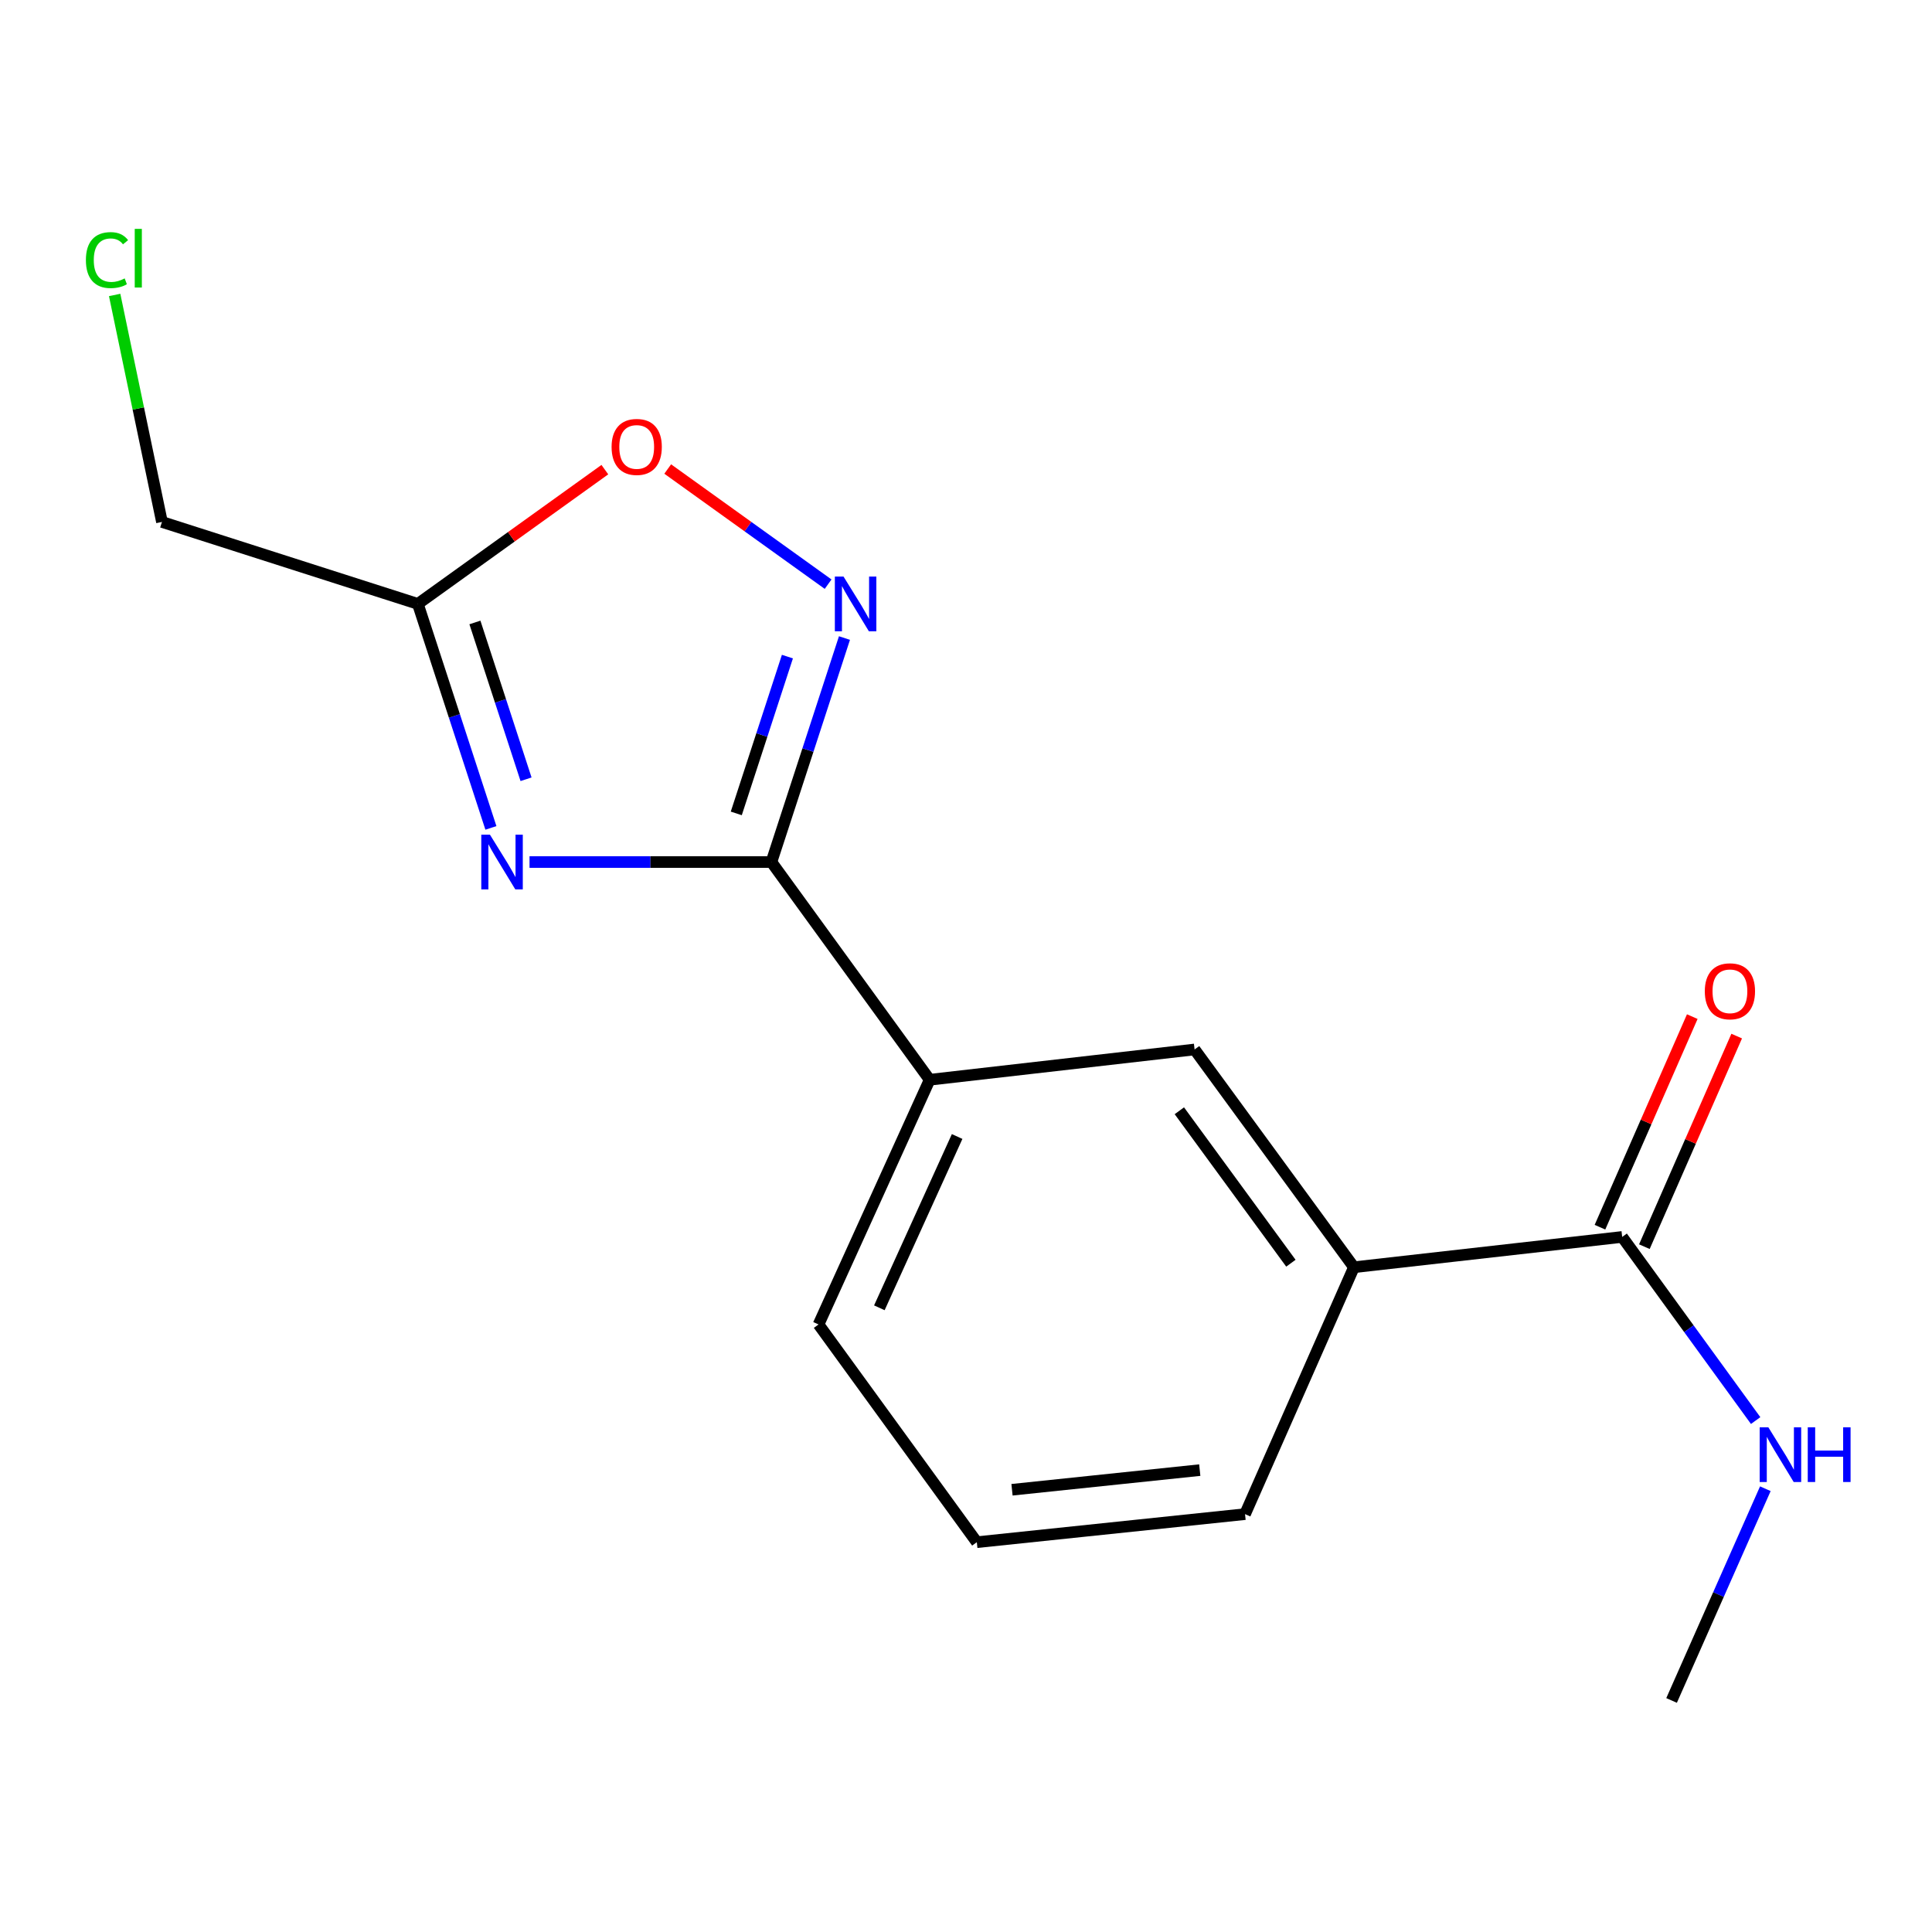 <?xml version='1.0' encoding='iso-8859-1'?>
<svg version='1.1' baseProfile='full'
              xmlns='http://www.w3.org/2000/svg'
                      xmlns:rdkit='http://www.rdkit.org/xml'
                      xmlns:xlink='http://www.w3.org/1999/xlink'
                  xml:space='preserve'
width='1000px' height='1000px' viewBox='0 0 1000 1000'>
<!-- END OF HEADER -->
<rect style='opacity:1.0;fill:#FFFFFF;stroke:none' width='1000' height='1000' x='0' y='0'> </rect>
<path class='bond-0' d='M 274.081,446.191 L 336.683,446.191' style='fill:none;fill-rule:evenodd;stroke:#0000FF;stroke-width:6px;stroke-linecap:butt;stroke-linejoin:miter;stroke-opacity:1' />
<path class='bond-0' d='M 336.683,446.191 L 399.285,446.191' style='fill:none;fill-rule:evenodd;stroke:#000000;stroke-width:6px;stroke-linecap:butt;stroke-linejoin:miter;stroke-opacity:1' />
<path class='bond-2' d='M 254.092,428.518 L 235.188,370.547' style='fill:none;fill-rule:evenodd;stroke:#0000FF;stroke-width:6px;stroke-linecap:butt;stroke-linejoin:miter;stroke-opacity:1' />
<path class='bond-2' d='M 235.188,370.547 L 216.283,312.576' style='fill:none;fill-rule:evenodd;stroke:#000000;stroke-width:6px;stroke-linecap:butt;stroke-linejoin:miter;stroke-opacity:1' />
<path class='bond-2' d='M 272.281,403.346 L 259.048,362.766' style='fill:none;fill-rule:evenodd;stroke:#0000FF;stroke-width:6px;stroke-linecap:butt;stroke-linejoin:miter;stroke-opacity:1' />
<path class='bond-2' d='M 259.048,362.766 L 245.815,322.186' style='fill:none;fill-rule:evenodd;stroke:#000000;stroke-width:6px;stroke-linecap:butt;stroke-linejoin:miter;stroke-opacity:1' />
<path class='bond-1' d='M 399.285,446.191 L 418.19,388.22' style='fill:none;fill-rule:evenodd;stroke:#000000;stroke-width:6px;stroke-linecap:butt;stroke-linejoin:miter;stroke-opacity:1' />
<path class='bond-1' d='M 418.19,388.22 L 437.094,330.249' style='fill:none;fill-rule:evenodd;stroke:#0000FF;stroke-width:6px;stroke-linecap:butt;stroke-linejoin:miter;stroke-opacity:1' />
<path class='bond-1' d='M 381.096,421.019 L 394.329,380.439' style='fill:none;fill-rule:evenodd;stroke:#000000;stroke-width:6px;stroke-linecap:butt;stroke-linejoin:miter;stroke-opacity:1' />
<path class='bond-1' d='M 394.329,380.439 L 407.562,339.859' style='fill:none;fill-rule:evenodd;stroke:#0000FF;stroke-width:6px;stroke-linecap:butt;stroke-linejoin:miter;stroke-opacity:1' />
<path class='bond-5' d='M 399.285,446.191 L 481.187,558.879' style='fill:none;fill-rule:evenodd;stroke:#000000;stroke-width:6px;stroke-linecap:butt;stroke-linejoin:miter;stroke-opacity:1' />
<path class='bond-16' d='M 428.63,302.363 L 387.118,272.565' style='fill:none;fill-rule:evenodd;stroke:#0000FF;stroke-width:6px;stroke-linecap:butt;stroke-linejoin:miter;stroke-opacity:1' />
<path class='bond-16' d='M 387.118,272.565 L 345.605,242.766' style='fill:none;fill-rule:evenodd;stroke:#FF0000;stroke-width:6px;stroke-linecap:butt;stroke-linejoin:miter;stroke-opacity:1' />
<path class='bond-3' d='M 216.283,312.576 L 264.677,277.829' style='fill:none;fill-rule:evenodd;stroke:#000000;stroke-width:6px;stroke-linecap:butt;stroke-linejoin:miter;stroke-opacity:1' />
<path class='bond-3' d='M 264.677,277.829 L 313.07,243.083' style='fill:none;fill-rule:evenodd;stroke:#FF0000;stroke-width:6px;stroke-linecap:butt;stroke-linejoin:miter;stroke-opacity:1' />
<path class='bond-10' d='M 216.283,312.576 L 83.825,270.161' style='fill:none;fill-rule:evenodd;stroke:#000000;stroke-width:6px;stroke-linecap:butt;stroke-linejoin:miter;stroke-opacity:1' />
<path class='bond-4' d='M 839.634,640.236 L 700.789,655.922' style='fill:none;fill-rule:evenodd;stroke:#000000;stroke-width:6px;stroke-linecap:butt;stroke-linejoin:miter;stroke-opacity:1' />
<path class='bond-8' d='M 851.127,645.274 L 875.016,590.776' style='fill:none;fill-rule:evenodd;stroke:#000000;stroke-width:6px;stroke-linecap:butt;stroke-linejoin:miter;stroke-opacity:1' />
<path class='bond-8' d='M 875.016,590.776 L 898.906,536.277' style='fill:none;fill-rule:evenodd;stroke:#FF0000;stroke-width:6px;stroke-linecap:butt;stroke-linejoin:miter;stroke-opacity:1' />
<path class='bond-8' d='M 828.141,635.198 L 852.03,580.7' style='fill:none;fill-rule:evenodd;stroke:#000000;stroke-width:6px;stroke-linecap:butt;stroke-linejoin:miter;stroke-opacity:1' />
<path class='bond-8' d='M 852.03,580.7 L 875.92,526.201' style='fill:none;fill-rule:evenodd;stroke:#FF0000;stroke-width:6px;stroke-linecap:butt;stroke-linejoin:miter;stroke-opacity:1' />
<path class='bond-9' d='M 839.634,640.236 L 874.179,687.759' style='fill:none;fill-rule:evenodd;stroke:#000000;stroke-width:6px;stroke-linecap:butt;stroke-linejoin:miter;stroke-opacity:1' />
<path class='bond-9' d='M 874.179,687.759 L 908.724,735.281' style='fill:none;fill-rule:evenodd;stroke:#0000FF;stroke-width:6px;stroke-linecap:butt;stroke-linejoin:miter;stroke-opacity:1' />
<path class='bond-7' d='M 481.187,558.879 L 618.316,543.207' style='fill:none;fill-rule:evenodd;stroke:#000000;stroke-width:6px;stroke-linecap:butt;stroke-linejoin:miter;stroke-opacity:1' />
<path class='bond-12' d='M 481.187,558.879 L 423.672,685.537' style='fill:none;fill-rule:evenodd;stroke:#000000;stroke-width:6px;stroke-linecap:butt;stroke-linejoin:miter;stroke-opacity:1' />
<path class='bond-12' d='M 495.411,588.254 L 455.151,676.915' style='fill:none;fill-rule:evenodd;stroke:#000000;stroke-width:6px;stroke-linecap:butt;stroke-linejoin:miter;stroke-opacity:1' />
<path class='bond-6' d='M 700.789,655.922 L 618.316,543.207' style='fill:none;fill-rule:evenodd;stroke:#000000;stroke-width:6px;stroke-linecap:butt;stroke-linejoin:miter;stroke-opacity:1' />
<path class='bond-6' d='M 668.164,653.835 L 610.432,574.934' style='fill:none;fill-rule:evenodd;stroke:#000000;stroke-width:6px;stroke-linecap:butt;stroke-linejoin:miter;stroke-opacity:1' />
<path class='bond-17' d='M 700.789,655.922 L 644.431,783.71' style='fill:none;fill-rule:evenodd;stroke:#000000;stroke-width:6px;stroke-linecap:butt;stroke-linejoin:miter;stroke-opacity:1' />
<path class='bond-15' d='M 913.737,770.562 L 889.471,825.358' style='fill:none;fill-rule:evenodd;stroke:#0000FF;stroke-width:6px;stroke-linecap:butt;stroke-linejoin:miter;stroke-opacity:1' />
<path class='bond-15' d='M 889.471,825.358 L 865.205,880.154' style='fill:none;fill-rule:evenodd;stroke:#000000;stroke-width:6px;stroke-linecap:butt;stroke-linejoin:miter;stroke-opacity:1' />
<path class='bond-11' d='M 83.825,270.161 L 71.585,211.416' style='fill:none;fill-rule:evenodd;stroke:#000000;stroke-width:6px;stroke-linecap:butt;stroke-linejoin:miter;stroke-opacity:1' />
<path class='bond-11' d='M 71.585,211.416 L 59.345,152.671' style='fill:none;fill-rule:evenodd;stroke:#00CC00;stroke-width:6px;stroke-linecap:butt;stroke-linejoin:miter;stroke-opacity:1' />
<path class='bond-14' d='M 423.672,685.537 L 505.601,798.239' style='fill:none;fill-rule:evenodd;stroke:#000000;stroke-width:6px;stroke-linecap:butt;stroke-linejoin:miter;stroke-opacity:1' />
<path class='bond-13' d='M 644.431,783.71 L 505.601,798.239' style='fill:none;fill-rule:evenodd;stroke:#000000;stroke-width:6px;stroke-linecap:butt;stroke-linejoin:miter;stroke-opacity:1' />
<path class='bond-13' d='M 620.995,760.928 L 523.813,771.098' style='fill:none;fill-rule:evenodd;stroke:#000000;stroke-width:6px;stroke-linecap:butt;stroke-linejoin:miter;stroke-opacity:1' />
<path  class='atom-0' d='M 253.595 432.031
L 262.875 447.031
Q 263.795 448.511, 265.275 451.191
Q 266.755 453.871, 266.835 454.031
L 266.835 432.031
L 270.595 432.031
L 270.595 460.351
L 266.715 460.351
L 256.755 443.951
Q 255.595 442.031, 254.355 439.831
Q 253.155 437.631, 252.795 436.951
L 252.795 460.351
L 249.115 460.351
L 249.115 432.031
L 253.595 432.031
' fill='#0000FF'/>
<path  class='atom-2' d='M 436.597 298.416
L 445.877 313.416
Q 446.797 314.896, 448.277 317.576
Q 449.757 320.256, 449.837 320.416
L 449.837 298.416
L 453.597 298.416
L 453.597 326.736
L 449.717 326.736
L 439.757 310.336
Q 438.597 308.416, 437.357 306.216
Q 436.157 304.016, 435.797 303.336
L 435.797 326.736
L 432.117 326.736
L 432.117 298.416
L 436.597 298.416
' fill='#0000FF'/>
<path  class='atom-4' d='M 316.556 231.326
Q 316.556 224.526, 319.916 220.726
Q 323.276 216.926, 329.556 216.926
Q 335.836 216.926, 339.196 220.726
Q 342.556 224.526, 342.556 231.326
Q 342.556 238.206, 339.156 242.126
Q 335.756 246.006, 329.556 246.006
Q 323.316 246.006, 319.916 242.126
Q 316.556 238.246, 316.556 231.326
M 329.556 242.806
Q 333.876 242.806, 336.196 239.926
Q 338.556 237.006, 338.556 231.326
Q 338.556 225.766, 336.196 222.966
Q 333.876 220.126, 329.556 220.126
Q 325.236 220.126, 322.876 222.926
Q 320.556 225.726, 320.556 231.326
Q 320.556 237.046, 322.876 239.926
Q 325.236 242.806, 329.556 242.806
' fill='#FF0000'/>
<path  class='atom-9' d='M 882.406 513.086
Q 882.406 506.286, 885.766 502.486
Q 889.126 498.686, 895.406 498.686
Q 901.686 498.686, 905.046 502.486
Q 908.406 506.286, 908.406 513.086
Q 908.406 519.966, 905.006 523.886
Q 901.606 527.766, 895.406 527.766
Q 889.166 527.766, 885.766 523.886
Q 882.406 520.006, 882.406 513.086
M 895.406 524.566
Q 899.726 524.566, 902.046 521.686
Q 904.406 518.766, 904.406 513.086
Q 904.406 507.526, 902.046 504.726
Q 899.726 501.886, 895.406 501.886
Q 891.086 501.886, 888.726 504.686
Q 886.406 507.486, 886.406 513.086
Q 886.406 518.806, 888.726 521.686
Q 891.086 524.566, 895.406 524.566
' fill='#FF0000'/>
<path  class='atom-10' d='M 915.289 738.764
L 924.569 753.764
Q 925.489 755.244, 926.969 757.924
Q 928.449 760.604, 928.529 760.764
L 928.529 738.764
L 932.289 738.764
L 932.289 767.084
L 928.409 767.084
L 918.449 750.684
Q 917.289 748.764, 916.049 746.564
Q 914.849 744.364, 914.489 743.684
L 914.489 767.084
L 910.809 767.084
L 910.809 738.764
L 915.289 738.764
' fill='#0000FF'/>
<path  class='atom-10' d='M 935.689 738.764
L 939.529 738.764
L 939.529 750.804
L 954.009 750.804
L 954.009 738.764
L 957.849 738.764
L 957.849 767.084
L 954.009 767.084
L 954.009 754.004
L 939.529 754.004
L 939.529 767.084
L 935.689 767.084
L 935.689 738.764
' fill='#0000FF'/>
<path  class='atom-12' d='M 44.461 134.625
Q 44.461 127.585, 47.741 123.905
Q 51.061 120.185, 57.341 120.185
Q 63.181 120.185, 66.301 124.305
L 63.661 126.465
Q 61.381 123.465, 57.341 123.465
Q 53.061 123.465, 50.781 126.345
Q 48.541 129.185, 48.541 134.625
Q 48.541 140.225, 50.861 143.105
Q 53.221 145.985, 57.781 145.985
Q 60.901 145.985, 64.541 144.105
L 65.661 147.105
Q 64.181 148.065, 61.941 148.625
Q 59.701 149.185, 57.221 149.185
Q 51.061 149.185, 47.741 145.425
Q 44.461 141.665, 44.461 134.625
' fill='#00CC00'/>
<path  class='atom-12' d='M 69.741 118.465
L 73.421 118.465
L 73.421 148.825
L 69.741 148.825
L 69.741 118.465
' fill='#00CC00'/>
</svg>
